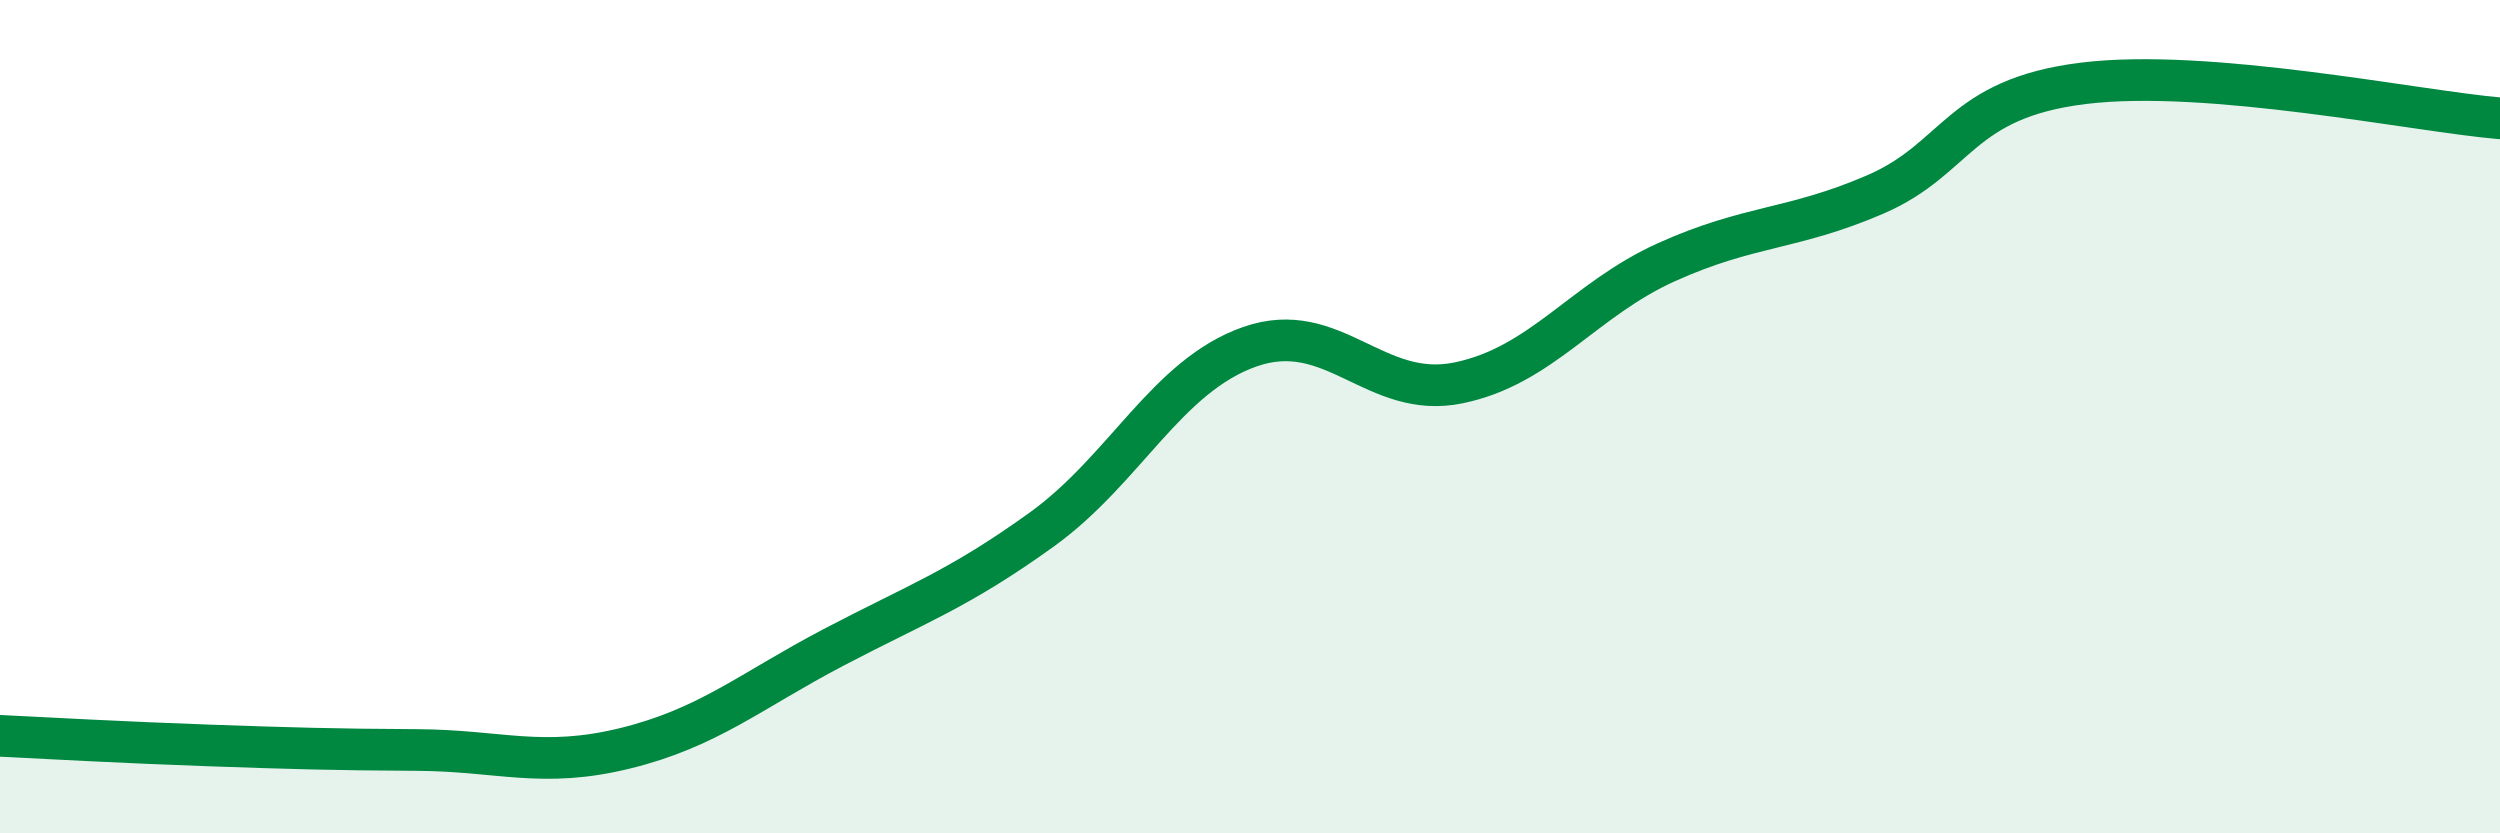 
    <svg width="60" height="20" viewBox="0 0 60 20" xmlns="http://www.w3.org/2000/svg">
      <path
        d="M 0,17.66 C 1,17.71 3,17.82 5,17.89 C 7,17.96 8,17.99 10,18 C 12,18.01 13,18.45 15,17.96 C 17,17.47 18,16.59 20,15.54 C 22,14.49 23,14.15 25,12.71 C 27,11.27 28,9.02 30,8.32 C 32,7.62 33,9.6 35,9.19 C 37,8.78 38,7.19 40,6.29 C 42,5.39 43,5.53 45,4.67 C 47,3.81 47,2.37 50,2 C 53,1.63 58,2.67 60,2.84L60 20L0 20Z"
        fill="#008740"
        opacity="0.1"
        stroke-linecap="round"
        stroke-linejoin="round"
      />
      <path
        d="M 0,17.66 C 1,17.71 3,17.82 5,17.89 C 7,17.96 8,17.99 10,18 C 12,18.01 13,18.45 15,17.96 C 17,17.47 18,16.59 20,15.54 C 22,14.49 23,14.15 25,12.71 C 27,11.27 28,9.02 30,8.32 C 32,7.62 33,9.6 35,9.19 C 37,8.78 38,7.19 40,6.29 C 42,5.39 43,5.53 45,4.67 C 47,3.81 47,2.37 50,2 C 53,1.63 58,2.67 60,2.84"
        stroke="#008740"
        stroke-width="1"
        fill="none"
        stroke-linecap="round"
        stroke-linejoin="round"
      />
    </svg>
  
